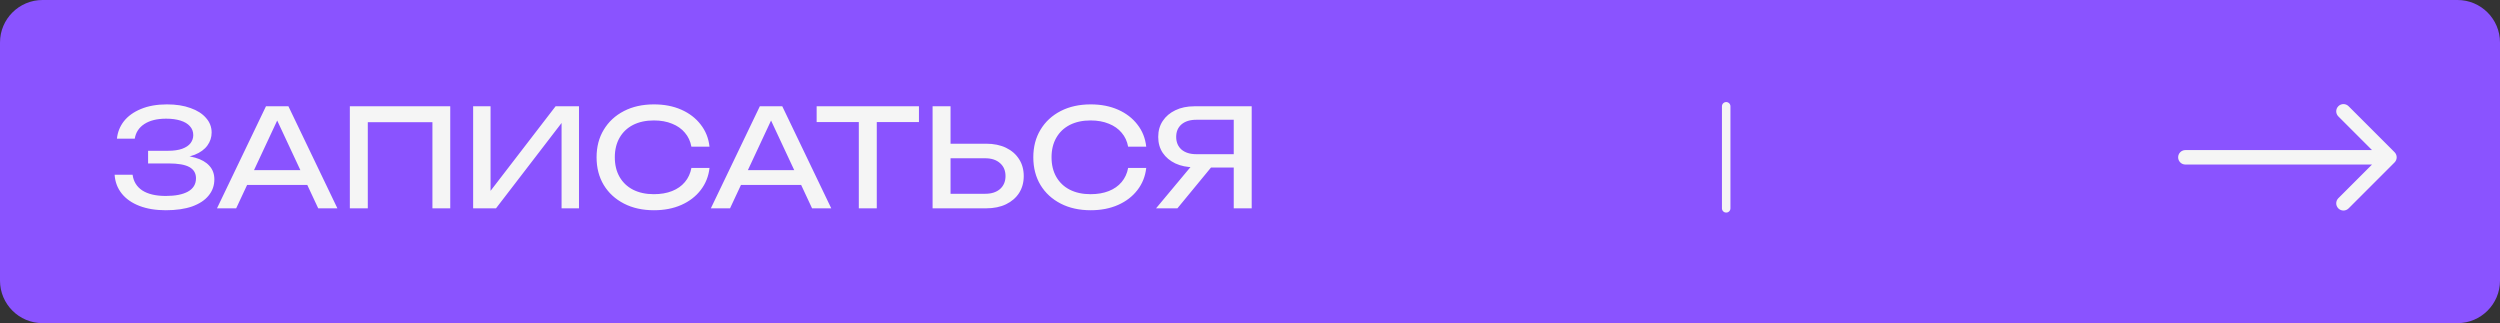 <?xml version="1.0" encoding="UTF-8"?> <svg xmlns="http://www.w3.org/2000/svg" width="294" height="38" viewBox="0 0 294 38" fill="none"><rect x="0" y="0" width="294" height="38" fill="#333333" stroke="none"/><path d="M0 33C0 35.761 2.239 38 5 38H289C291.761 38 294 35.761 294 33V5C294 2.239 291.761 -7.22706e-07 289 -7.22706e-07H5C2.239 -7.22706e-07 0 2.239 0 5V33Z" fill="#8A53FF"></path><path d="M19.496 24.724C18.312 24.724 17.277 24.553 16.392 24.212C15.507 23.871 14.813 23.385 14.312 22.756C13.811 22.127 13.533 21.391 13.48 20.548H15.592C15.699 21.348 16.083 21.967 16.744 22.404C17.416 22.831 18.333 23.044 19.496 23.044C20.616 23.044 21.485 22.873 22.104 22.532C22.733 22.18 23.048 21.657 23.048 20.964C23.048 20.377 22.792 19.94 22.28 19.652C21.768 19.364 20.947 19.22 19.816 19.22H17.416V17.732H19.768C20.44 17.732 20.995 17.652 21.432 17.492C21.869 17.332 22.195 17.113 22.408 16.836C22.621 16.548 22.728 16.233 22.728 15.892C22.728 15.476 22.595 15.124 22.328 14.836C22.072 14.548 21.704 14.329 21.224 14.18C20.744 14.031 20.184 13.956 19.544 13.956C18.477 13.956 17.624 14.164 16.984 14.58C16.344 14.996 15.965 15.572 15.848 16.308H13.752C13.827 15.551 14.099 14.868 14.568 14.26C15.048 13.652 15.715 13.172 16.568 12.82C17.432 12.457 18.456 12.276 19.64 12.276C20.707 12.276 21.629 12.42 22.408 12.708C23.197 12.985 23.805 13.375 24.232 13.876C24.669 14.367 24.888 14.937 24.888 15.588C24.888 16.143 24.723 16.649 24.392 17.108C24.061 17.567 23.565 17.929 22.904 18.196C22.243 18.463 21.411 18.596 20.408 18.596V18.292C21.4 18.249 22.253 18.335 22.968 18.548C23.683 18.751 24.232 19.065 24.616 19.492C25.011 19.919 25.208 20.452 25.208 21.092C25.208 21.817 24.984 22.452 24.536 22.996C24.099 23.54 23.453 23.967 22.6 24.276C21.747 24.575 20.712 24.724 19.496 24.724ZM28.35 21.748V20.004H36.734V21.748H28.35ZM33.918 12.5L39.678 24.5H37.422L32.19 13.3H33.006L27.774 24.5H25.518L31.278 12.5H33.918ZM52.949 12.5V24.5H50.853V13.412L51.813 14.372H42.293L43.253 13.412V24.5H41.141V12.5H52.949ZM55.641 24.5V12.5H57.689V23.508L56.969 23.38L65.337 12.5H68.089V24.5H66.041V13.396L66.761 13.524L58.329 24.5H55.641ZM83.438 19.748C83.331 20.729 82.984 21.599 82.397 22.356C81.822 23.103 81.064 23.684 80.126 24.1C79.187 24.516 78.115 24.724 76.909 24.724C75.566 24.724 74.387 24.463 73.374 23.94C72.36 23.417 71.571 22.692 71.005 21.764C70.44 20.825 70.157 19.737 70.157 18.5C70.157 17.263 70.44 16.18 71.005 15.252C71.571 14.313 72.36 13.583 73.374 13.06C74.387 12.537 75.566 12.276 76.909 12.276C78.115 12.276 79.187 12.484 80.126 12.9C81.064 13.316 81.822 13.897 82.397 14.644C82.984 15.391 83.331 16.26 83.438 17.252H81.309C81.192 16.612 80.936 16.063 80.541 15.604C80.157 15.145 79.656 14.793 79.037 14.548C78.419 14.292 77.704 14.164 76.894 14.164C75.955 14.164 75.139 14.34 74.445 14.692C73.763 15.044 73.235 15.545 72.862 16.196C72.488 16.847 72.302 17.615 72.302 18.5C72.302 19.385 72.488 20.153 72.862 20.804C73.235 21.455 73.763 21.956 74.445 22.308C75.139 22.66 75.955 22.836 76.894 22.836C77.704 22.836 78.419 22.713 79.037 22.468C79.656 22.223 80.157 21.871 80.541 21.412C80.936 20.943 81.192 20.388 81.309 19.748H83.438ZM86.428 21.748V20.004H94.812V21.748H86.428ZM91.996 12.5L97.756 24.5H95.5L90.268 13.3H91.084L85.852 24.5H83.596L89.356 12.5H91.996ZM100.997 13.476H103.109V24.5H100.997V13.476ZM96.037 12.5H108.069V14.356H96.037V12.5ZM109.672 24.5V12.5H111.784V23.732L110.84 22.788H115.864C116.6 22.788 117.181 22.601 117.608 22.228C118.035 21.844 118.248 21.337 118.248 20.708C118.248 20.068 118.035 19.561 117.608 19.188C117.181 18.804 116.6 18.612 115.864 18.612H110.632V16.9H115.96C116.867 16.9 117.651 17.06 118.312 17.38C118.973 17.7 119.485 18.148 119.848 18.724C120.211 19.289 120.392 19.951 120.392 20.708C120.392 21.455 120.211 22.116 119.848 22.692C119.485 23.257 118.973 23.7 118.312 24.02C117.651 24.34 116.867 24.5 115.96 24.5H109.672ZM134.797 19.748C134.69 20.729 134.344 21.599 133.757 22.356C133.181 23.103 132.424 23.684 131.485 24.1C130.546 24.516 129.474 24.724 128.269 24.724C126.925 24.724 125.746 24.463 124.733 23.94C123.72 23.417 122.93 22.692 122.365 21.764C121.8 20.825 121.517 19.737 121.517 18.5C121.517 17.263 121.8 16.18 122.365 15.252C122.93 14.313 123.72 13.583 124.733 13.06C125.746 12.537 126.925 12.276 128.269 12.276C129.474 12.276 130.546 12.484 131.485 12.9C132.424 13.316 133.181 13.897 133.757 14.644C134.344 15.391 134.69 16.26 134.797 17.252H132.669C132.552 16.612 132.296 16.063 131.901 15.604C131.517 15.145 131.016 14.793 130.397 14.548C129.778 14.292 129.064 14.164 128.253 14.164C127.314 14.164 126.498 14.34 125.805 14.692C125.122 15.044 124.594 15.545 124.221 16.196C123.848 16.847 123.661 17.615 123.661 18.5C123.661 19.385 123.848 20.153 124.221 20.804C124.594 21.455 125.122 21.956 125.805 22.308C126.498 22.66 127.314 22.836 128.253 22.836C129.064 22.836 129.778 22.713 130.397 22.468C131.016 22.223 131.517 21.871 131.901 21.412C132.296 20.943 132.552 20.388 132.669 19.748H134.797ZM145.743 18.132V19.7H140.463L140.447 19.668C139.604 19.668 138.863 19.519 138.223 19.22C137.593 18.921 137.097 18.505 136.735 17.972C136.383 17.439 136.207 16.815 136.207 16.1C136.207 15.385 136.383 14.761 136.735 14.228C137.097 13.684 137.593 13.263 138.223 12.964C138.863 12.655 139.604 12.5 140.447 12.5H147.199V24.5H145.087V13.14L146.031 14.084H140.687C139.951 14.084 139.369 14.265 138.943 14.628C138.527 14.991 138.319 15.481 138.319 16.1C138.319 16.719 138.527 17.215 138.943 17.588C139.369 17.951 139.951 18.132 140.687 18.132H145.743ZM143.087 18.884L138.463 24.5H135.951L140.639 18.884H143.087Z" fill="#F5F5F5"></path><path d="M203 12.5V24.5" stroke="#F5F5F5" stroke-linecap="round"></path><path d="M257 17.65C256.531 17.65 256.15 18.031 256.15 18.5C256.15 18.969 256.531 19.35 257 19.35V17.65ZM281.601 19.101C281.933 18.769 281.933 18.231 281.601 17.899L276.192 12.49C275.86 12.158 275.322 12.158 274.99 12.49C274.658 12.822 274.658 13.36 274.99 13.692L279.798 18.5L274.99 23.308C274.658 23.64 274.658 24.178 274.99 24.51C275.322 24.842 275.86 24.842 276.192 24.51L281.601 19.101ZM257 19.35H281V17.65H257V19.35Z" fill="#F5F5F5"></path></svg> 